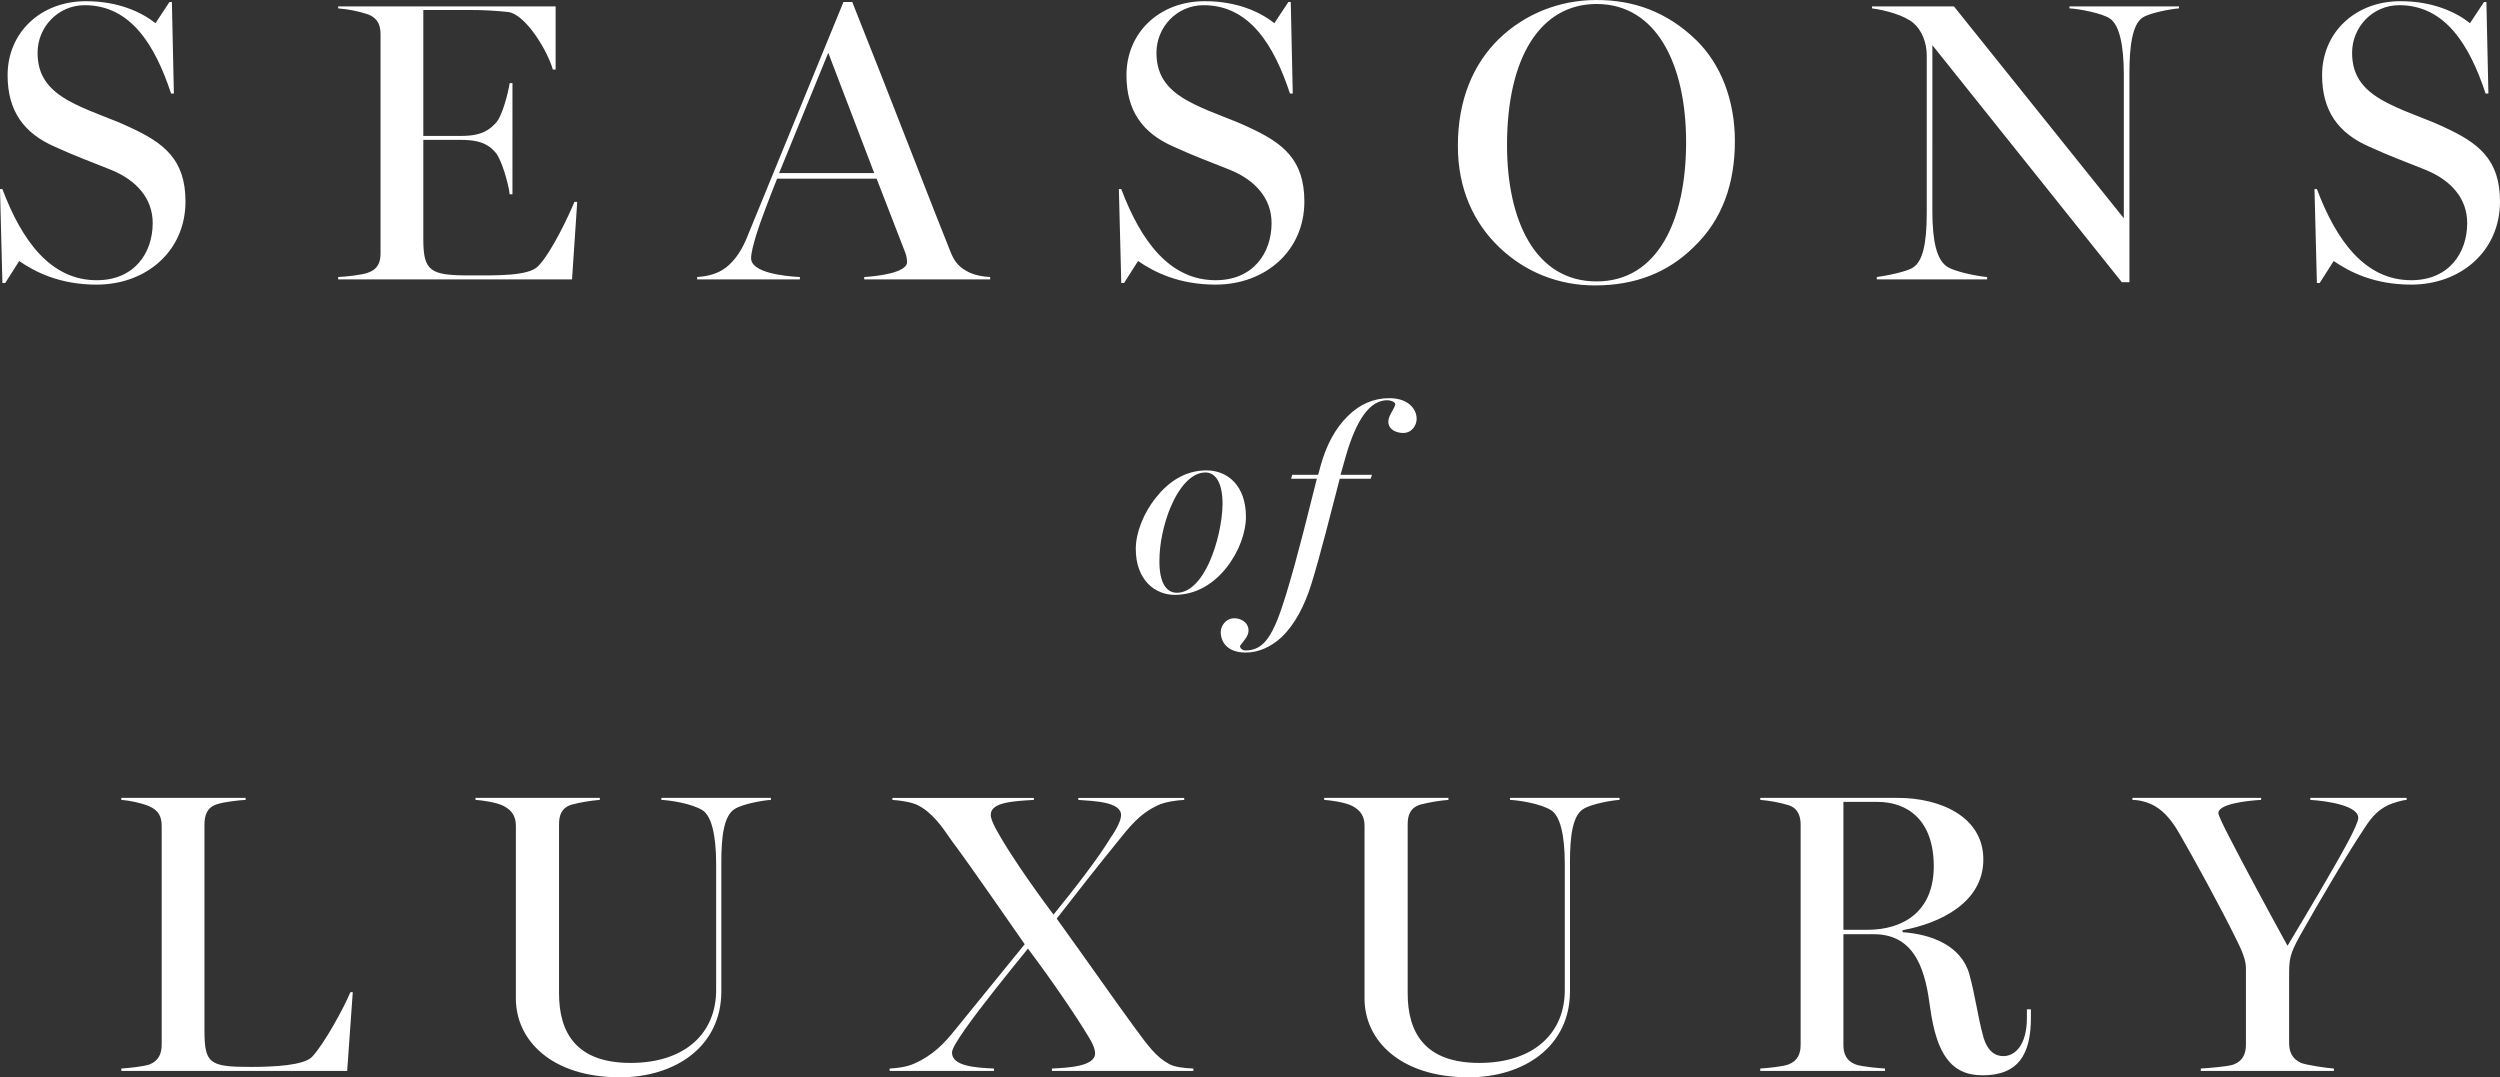 <?xml version="1.0" encoding="UTF-8"?>
<svg id="Layer_1" xmlns="http://www.w3.org/2000/svg" version="1.1" viewBox="0 0 1915.55 825.46">
  <rect x="0" y="0" width="1915.55" height="825.46" fill="#333333" stroke="none"/>
  <!-- Generator: Adobe Illustrator 29.8.0, SVG Export Plug-In . SVG Version: 2.1.1 Build 160)  -->
  <defs>
    <style>
      .st0 {
        fill: none;
      }

      .st1 {
        fill: #fff;
      }
    </style>
  </defs>
  <g id="Group_56">
    <rect class="st0" y="0" width="1915.55" height="825.46"/>
    <g id="Group_55">
      <g id="Group_52">
        <path id="Path_37" class="st1" d="M92.95,818.72v1.84h173.06l4.29-60.34h-1.84c-4.59,11.33-19.91,39.51-29.4,49.62-6.43,6.43-28.49,7.66-46.86,7.66-31.55,0-35.53-2.45-35.53-27.87v-158.05c0-6.74,1.84-12.86,9.5-15.32,5.51-1.84,16.54-3.06,22.05-3.37v-1.53h-95.27v1.53c5.51.31,15.93,2.45,21.44,4.9,7.66,3.37,9.5,8.58,9.5,15.31v167.23c0,6.74-2.14,12.56-9.5,15.32-4.29,1.53-15.93,2.76-21.44,3.07M474.9,825.46c42.88,0,77.8-23.89,77.8-65.85v-99.24c0-18.99,1.84-35.22,10.11-40.43,6.13-3.98,22.05-6.74,27.87-7.05v-1.53h-83.93v1.53c6.74.31,23.28,2.76,31.55,7.96,6.74,4.28,10.42,18.68,10.42,41.04v96.79c0,32.77-23.58,55.75-65.55,55.75s-54.83-23.58-54.83-53.3v-129.56c0-6.74,1.84-12.56,9.5-15.01,7.13-1.84,14.41-3.07,21.75-3.68v-1.53h-95.26v1.53c4.9.31,15.93,1.84,21.44,4.59,7.05,3.68,9.5,8.58,9.5,15.31v132.32c0,32.16,27.57,60.34,79.64,60.34M681.65,818.72v1.84h79.94v-1.84c-14.4-.61-32.16-1.84-32.16-12.25,0-2.76,3.98-9.19,9.5-17.15,12.86-18.38,34.3-44.72,48.7-62.48,18.68,24.81,37.37,52.38,45.94,66.77,3.98,6.13,5.51,10.72,5.51,13.48,0,10.11-20.83,11.03-33.08,11.64v1.84h108.42v-1.84c-7.66-.31-15.01-1.23-18.99-3.68-9.5-5.21-15.62-13.48-25.73-27.26-13.78-18.68-39.21-55.13-60.03-83.92,15.01-19.3,31.55-40.43,46.25-58.5,9.5-11.64,16.85-21.75,31.55-28.49,5.21-2.45,14.09-3.68,19.91-3.98v-1.53h-81.17v1.53c12.56.92,32.77,1.53,32.77,11.64,0,3.68-2.76,9.8-8.27,17.76-9.5,15.62-26.34,37.37-43.49,58.5-19.3-25.73-34.92-49.31-41.66-61.25-4.59-7.66-6.43-12.56-6.43-15.31,0-9.5,17.15-10.41,33.08-11.33v-1.53h-108.43v1.53c5.82.31,15.32,1.84,19.3,3.98,11.02,5.51,18.37,15.93,26.34,27.57,15.32,20.52,43.49,61.57,55.74,79.02l-53.3,65.55c-8.27,10.41-17.15,19.6-30.94,25.73-5.82,2.76-13.48,3.68-19.3,3.98M1125.15,825.46c42.88,0,77.8-23.89,77.8-65.85v-99.24c0-18.99,1.84-35.22,10.11-40.43,6.13-3.98,22.05-6.74,27.87-7.05v-1.53h-83.92v1.53c6.74.31,23.28,2.76,31.55,7.96,6.74,4.29,10.41,18.68,10.41,41.04v96.79c0,32.77-23.58,55.75-65.55,55.75s-54.83-23.58-54.83-53.3v-129.56c0-6.74,1.84-12.56,9.5-15.01,7.13-1.84,14.41-3.07,21.75-3.68v-1.53h-95.25v1.53c4.9.31,15.93,1.84,21.44,4.59,7.04,3.68,9.5,8.58,9.5,15.31v132.32c0,32.16,27.57,60.34,79.64,60.34M1519.06,823.93c27.57,0,37.06-16.23,37.06-44.11v-6.43h-3.07v6.43c0,21.13-9.19,29.4-18.07,29.4-6.43,0-12.56-3.98-15.62-15.93-3.98-14.7-5.82-30.02-10.41-46.86-6.13-21.75-28.79-30.63-51.15-32.16v-1.53c28.18-5.21,61.87-20.83,61.87-54.21s-34-47.17-65.24-47.17h-105.67v1.53c7.27.58,14.45,1.92,21.44,3.98,7.66,2.45,9.49,8.58,9.49,15.31v168.15c0,7.04-2.14,12.56-9.49,15.32-3.98,1.53-15.93,2.76-21.44,3.06v1.84h95.56v-1.84c-5.51-.31-18.38-1.53-22.36-3.06-7.35-2.76-9.5-8.27-9.5-15.01v-84.84h23.28c33.39,0,39.82,30.94,43.19,56.36,4.9,35.22,15.93,51.76,40.12,51.76M1430.84,712.44h-18.38v-98.02h26.04c23.58,0,43.19,14.4,43.19,49.31s-23.58,48.7-50.84,48.7M1686.28,818.73v1.84h102v-1.84c-5.51-.31-21.44-2.76-25.12-4.29-6.74-3.06-9.19-8.27-9.19-15.32v-51.15c0-12.86.31-16.54,8.27-30.94,15.93-28.18,35.53-61.56,49.62-82.7,5.82-9.19,11.03-14.09,18.07-17.46,3.37-1.53,10.11-3.68,14.09-3.98v-1.53h-73.82v1.53c14.09.92,36.76,4.59,36.76,13.78,0,2.45-3.06,9.5-8.88,20.22-10.41,19.3-30.63,53.3-45.33,77.8-14.7-26.65-35.23-64.94-43.5-81.17-5.82-11.03-9.5-18.99-9.5-20.52,0-7.05,22.05-9.5,32.77-10.11v-1.53h-98.63v1.53c6.14.15,12.14,1.83,17.46,4.9,7.36,4.29,13.49,11.95,18.69,21.14,11.33,19.6,30.94,55.44,42.88,79.64,4.59,9.19,7.96,16.54,7.96,23.28v58.5c0,6.74-2.14,12.56-9.5,15.32-3.98,1.53-19.6,2.76-25.12,3.06"/>
      </g>
      <g id="Group_53">
        <path id="Path_38" class="st1" d="M870.26,420.56c0,23.69,14.53,35.24,29.86,35.24,16.92,0,30.46-9.16,39.82-21.1,9.56-12.15,14.73-27.08,14.73-38.63,0-23.89-13.94-35.64-30.26-35.64s-29.07,8.76-38.42,20.51c-9.95,12.15-15.73,27.48-15.73,39.62M888.37,429.52c0-12.74,3.18-27.87,8.36-40.42,6.37-15.33,15.93-27.08,26.88-27.08,6.57,0,13.14,5.77,13.14,24.29-.2,13.34-3.98,30.86-10.15,44.6-5.97,13.14-14.53,23.29-24.89,23.29-7.57,0-13.54-6.97-13.34-24.69M945.91,473.72c-6.77,0-10.55,5.97-10.55,10.55,0,7.96,5.38,15.73,19.11,15.73,9.75,0,19.31-4.18,27.67-11.95,10.15-9.76,17.52-24.29,22.5-40.02,6.77-21.7,15.53-56.74,21.9-81.23h23.69l1-2.99h-24.09l3.78-13.34c8.36-29.47,18.91-43.8,32.05-43.8,2.19,0,5.77,1,6.17,2.99-.6,3.58-5.38,8.76-5.38,13.34,0,6.57,6.77,8.76,11.35,8.76,6.57,0,10.35-5.77,10.35-10.75,0-7.96-6.77-15.93-20.9-15.93-12.15,0-22.9,4.78-31.85,13.74-9.96,9.76-16.52,22.7-20.71,37.63l-1.99,7.37h-19.92l-.8,2.99h19.71c-5.38,20.9-13.74,56.34-23.49,88.4-9.75,31.85-16.72,43.2-31.46,43.2-1.39,0-3.78-1.2-3.98-3.38,1.99-3.18,6.57-7.17,6.57-11.75,0-6.97-6.57-9.56-10.75-9.56"/>
      </g>
      <g id="Group_54">
        <path id="Path_39" class="st1" d="M74.12,218.08c37.67,0,68-25.42,68-63.71,0-32.47-16.85-45.03-42.88-56.97-13.48-6.43-26.34-10.11-41.35-17.46-19.6-9.5-29.1-20.83-29.1-39.51,0-19.6,15.62-36.45,36.14-36.45,35.22,0,53.91,30.63,66.16,67.69h2.14l-1.53-70.14h-1.84l-10.72,16.23C108.73,9.5,90.97.92,65.85.92c-34.91,0-60.03,24.2-60.03,56.66,0,27.26,12.25,44.41,36.14,54.83,16.85,7.66,25.73,10.72,43.19,17.76,19.6,7.96,31.85,22.05,31.85,40.74,0,22.97-14.09,43.8-42.88,43.8-35.22,0-57.28-30.02-72.29-69.83H0l1.84,71.98h2.14l10.72-16.84c12.56,8.58,31.24,18.07,59.42,18.07M259.12,212.26v1.84h179.18l3.98-59.42h-2.14c-3.98,9.8-17.77,39.21-27.87,49.31-7.35,7.66-31.86,7.04-52.38,7.04-30.02,0-35.53-3.06-35.53-27.57v-76.27h29.4c16.54,0,22.05,5.21,26.04,9.8,3.98,4.29,9.8,22.97,10.72,31.86h2.14V63.71h-2.14c-1.23,7.96-5.82,25.73-10.72,30.63-3.68,3.68-8.88,9.8-26.04,9.8h-29.4V7.66h36.14c9.62,0,19.23.5,28.79,1.53,13.78,1.84,30.63,30.63,34.3,44.11h2.14V4.9h-166.62v1.53c7.81.61,15.52,2.16,22.97,4.59,7.66,3.06,9.5,8.58,9.5,15.31v167.85c0,6.74-2.14,12.25-9.5,14.7-4.59,1.84-16.54,3.06-22.97,3.37M534.17,212.26v1.84h78.72v-1.84c-12.25-.61-37.37-3.37-37.37-14.4,0-4.29,1.84-10.72,3.98-18.07,2.45-8.27,10.41-29.1,15.93-42.88h76.27l22.05,56.97c.85,2.36,1.27,4.85,1.22,7.35-.61,7.66-22.05,10.41-32.77,11.03v1.84h96.48v-1.84c-5.82-.31-12.86-1.53-18.07-4.59-7.35-3.98-10.11-9.19-12.56-15.32-10.11-24.81-47.48-121.9-75.04-190.82h-6.74l-74.43,181.64c-4.59,11.03-11.33,19.6-18.68,23.89-5.51,3.37-13.17,4.9-18.99,5.21M596.96,132.63l37.67-92.19,35.22,92.19h-72.9ZM931.43,218.08c37.67,0,68-25.42,68-63.71,0-32.47-16.85-45.03-42.88-56.97-13.48-6.43-26.34-10.11-41.35-17.46-19.6-9.5-29.1-20.83-29.1-39.51,0-19.6,15.62-36.45,36.14-36.45,35.22,0,53.91,30.63,66.16,67.69h2.14l-1.53-70.14h-1.84l-10.72,16.23c-10.41-8.27-28.18-16.85-53.3-16.85-34.92,0-60.03,24.2-60.03,56.66,0,27.26,12.25,44.41,36.14,54.83,16.85,7.66,25.73,10.72,43.19,17.76,19.6,7.96,31.85,22.05,31.85,40.74,0,22.97-14.09,43.8-42.88,43.8-35.22,0-57.28-30.02-72.28-69.83h-1.84l1.84,71.98h2.14l10.72-16.85c12.56,8.58,31.24,18.07,59.42,18.07M1222.1,218.69c31.24,0,56.05-10.11,75.35-29.1,22.67-21.44,31.85-49.62,31.85-81.47s-11.03-59.12-29.4-77.19C1277.23,8.88,1251.5,0,1223.33,0s-54.83,10.41-75.04,30.02c-19.6,19.3-31.24,46.56-31.24,81.78,0,33.08,12.25,59.12,31.85,77.8,19.91,18.99,45.33,29.1,73.2,29.1M1223.32,215.63c-47.17,0-68.61-46.86-68.61-104.45,0-68,26.04-108.12,68.61-108.12,45.94,0,68.61,46.25,68.61,105.98s-21.75,106.59-68.61,106.59M1625.79,216.25h5.82V55.75c0-19.91,2.14-37.06,10.11-42.27,5.51-3.68,22.36-6.74,27.87-7.05v-1.53h-83.93v1.53c7.05.31,25.42,3.68,31.24,7.96,7.05,4.9,10.41,20.52,10.41,42.58v110.27L1497.15,4.9h-62.79v1.53c9.8,1.23,24.81,5.21,31.85,11.33,6.43,5.51,10.11,15.01,10.11,24.81v120.37c0,24.81-3.37,37.37-10.41,41.96-4.59,3.37-22.36,6.74-27.87,7.35v1.84h84.54v-1.84c-5.51-.31-26.04-3.98-31.55-8.58-6.74-5.21-10.41-17.76-10.41-41.96V34.61l145.18,181.63ZM1847.55,218.08c37.67,0,68-25.42,68-63.71,0-32.47-16.85-45.03-42.88-56.97-13.48-6.43-26.34-10.11-41.35-17.46-19.6-9.5-29.1-20.83-29.1-39.51,0-19.6,15.62-36.45,36.14-36.45,35.22,0,53.91,30.63,66.16,67.69h2.14l-1.53-70.14h-1.84l-10.72,16.23c-10.41-8.27-28.18-16.85-53.3-16.85-34.92,0-60.03,24.2-60.03,56.66,0,27.26,12.25,44.41,36.14,54.83,16.85,7.66,25.73,10.72,43.19,17.76,19.6,7.96,31.85,22.05,31.85,40.74,0,22.97-14.09,43.8-42.88,43.8-35.22,0-57.28-30.02-72.29-69.83h-1.84l1.84,71.98h2.14l10.72-16.85c12.56,8.58,31.24,18.07,59.42,18.07"/>
      </g>
    </g>
  </g>
</svg>